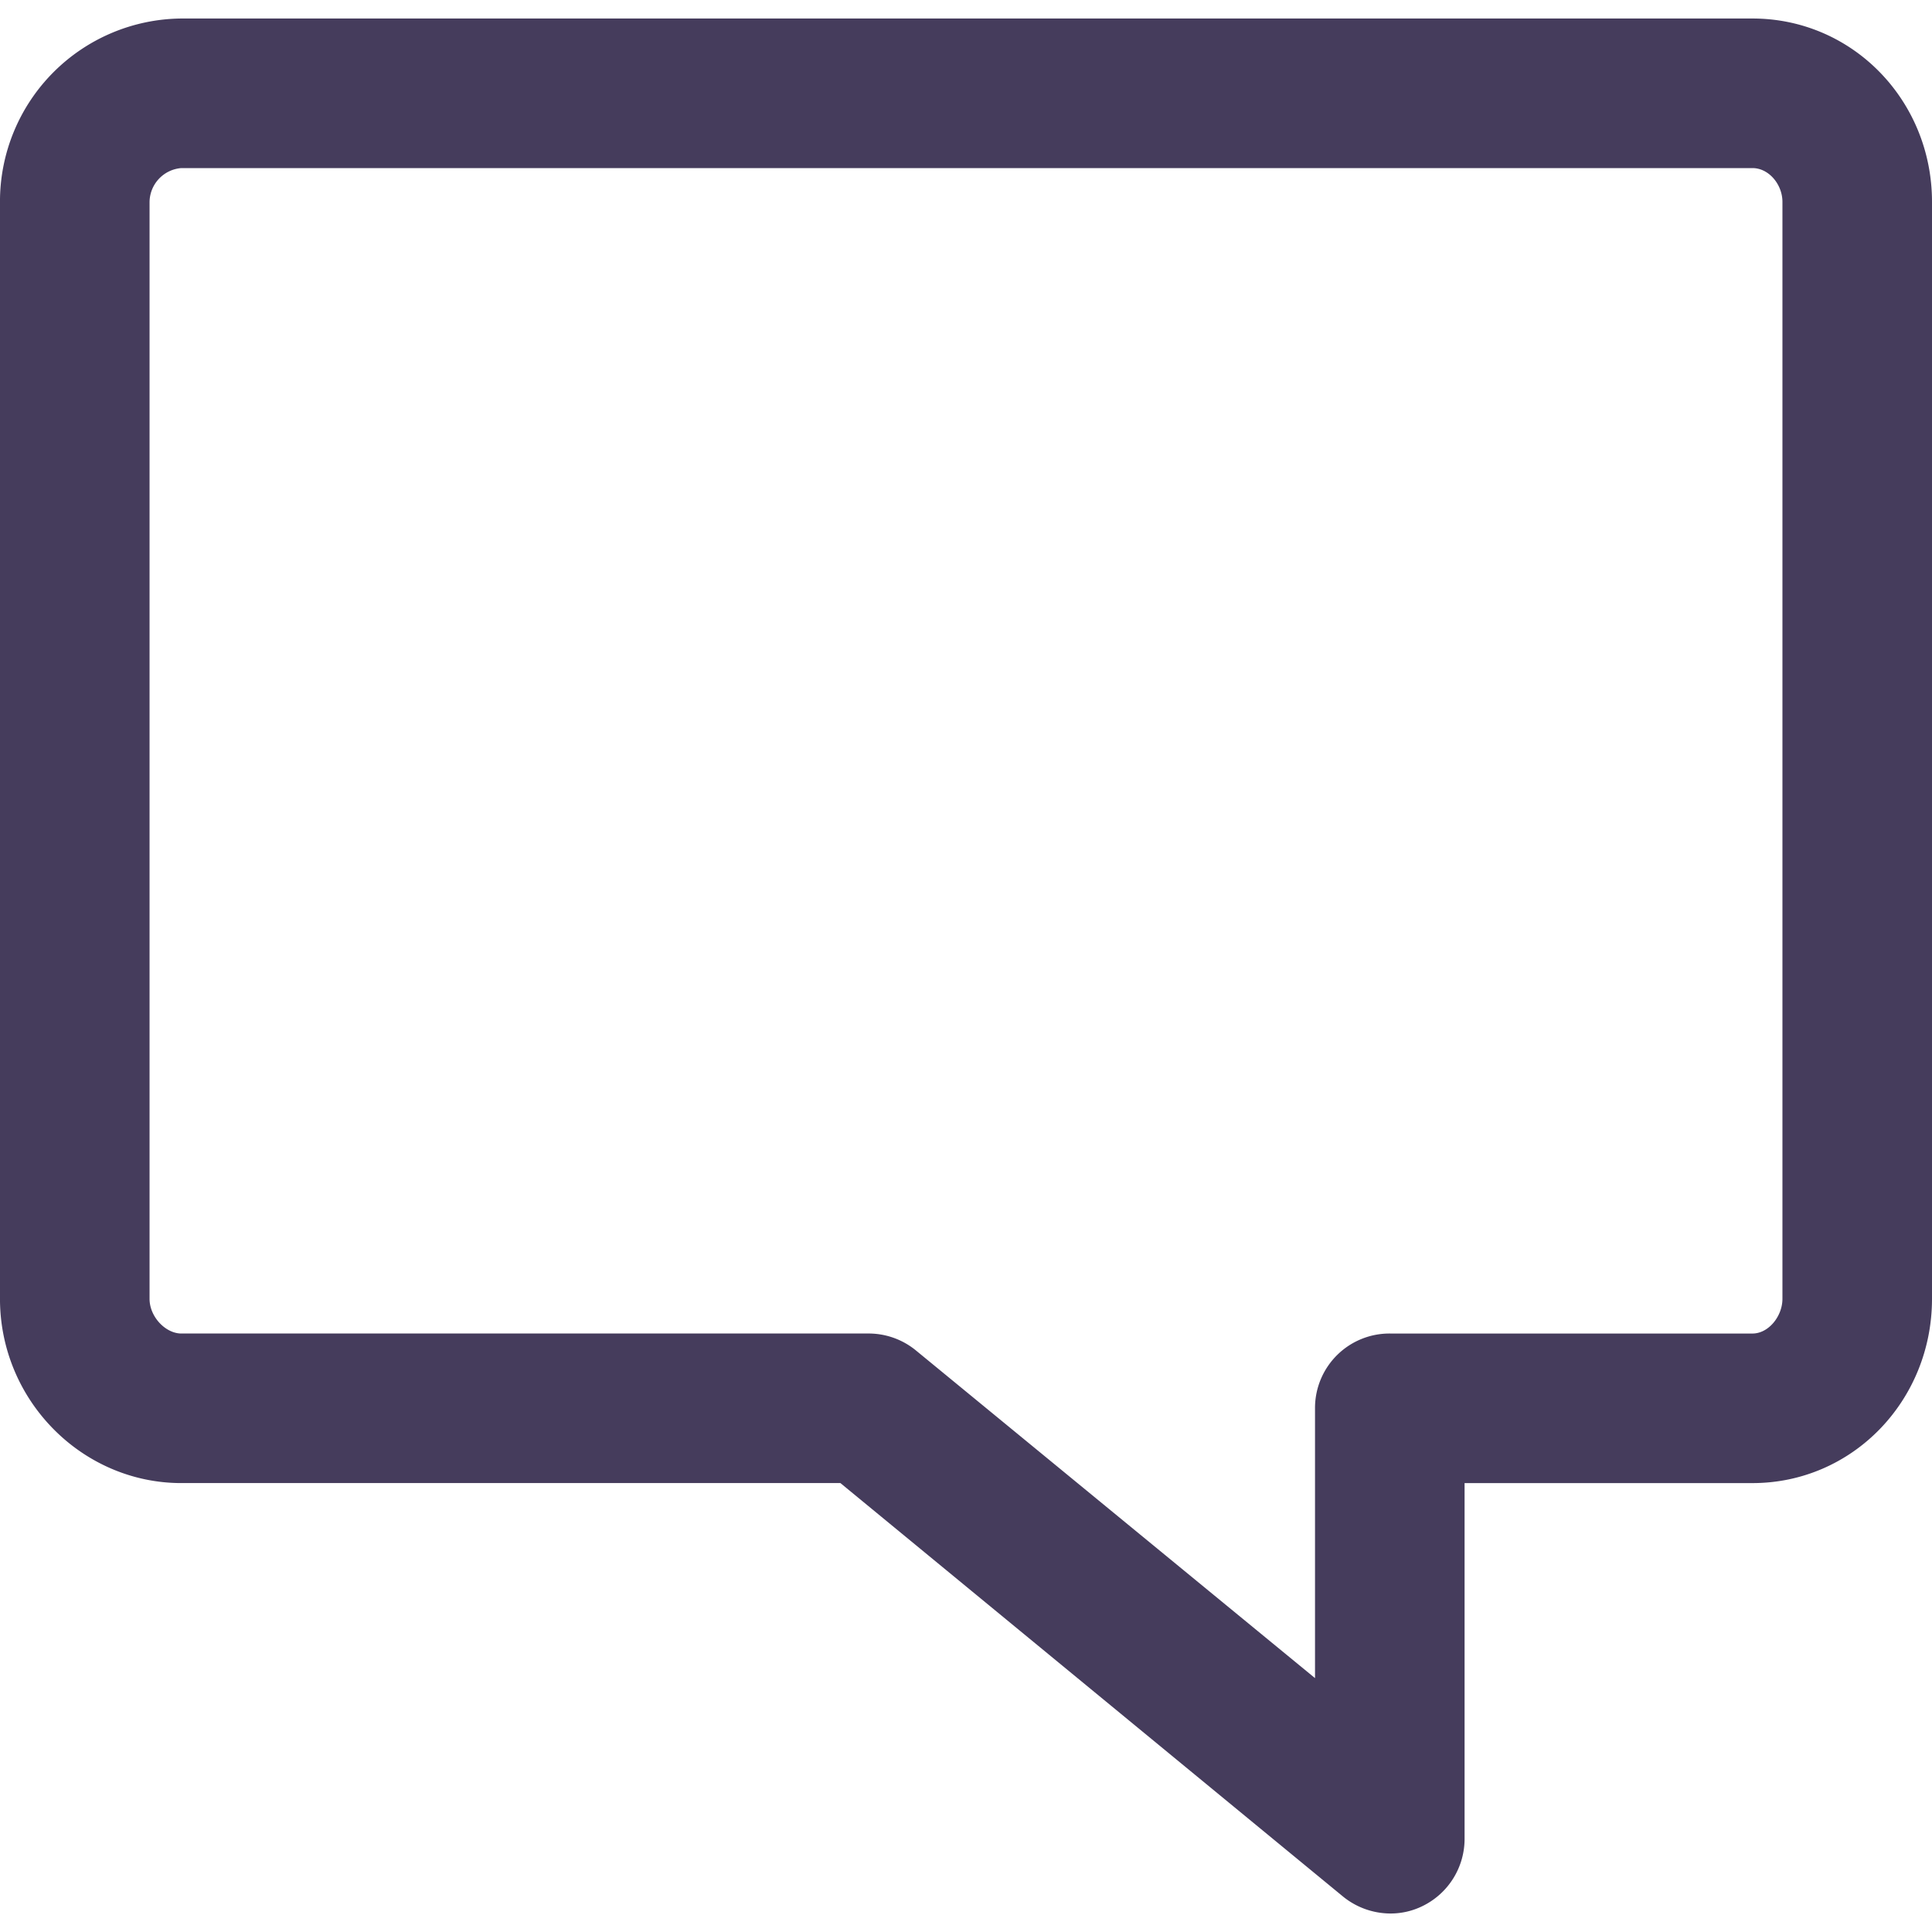 <?xml version="1.0" encoding="utf-8"?><!-- Uploaded to: SVG Repo, www.svgrepo.com, Generator: SVG Repo Mixer Tools -->
<svg width="800px" height="800px" viewBox="0 -2.97 310 310" xmlns="http://www.w3.org/2000/svg">
  <g id="comment" transform="translate(-1100.982 -3679.416)">
    <g id="Group_6" data-name="Group 6">
      <path id="Path_28" data-name="Path 28" d="M1324.125,3983.477a12.109,12.109,0,0,1-7.7-2.763l-80.593-66.3H1130.079c-15.919,0-29.1-13.262-29.1-29.569V3708.835a29.365,29.365,0,0,1,29.1-29.419h252.093c16.089,0,28.81,13.185,28.81,29.419v176.012c0,16.308-12.721,29.569-28.81,29.569h-46.19v56.946a12,12,0,0,1-6.814,10.955A11.556,11.556,0,0,1,1324.125,3983.477Zm-194.046-280.061a5.528,5.528,0,0,0-5.1,5.419v176.012c0,2.9,2.582,5.569,5.1,5.569h110.1a11.977,11.977,0,0,1,7.683,2.646l64.122,52.647v-43.4a11.949,11.949,0,0,1,12.141-11.891h58.049c2.59,0,4.81-2.772,4.81-5.569V3708.835c0-2.777-2.173-5.419-4.81-5.419Z" fill="#453c5c"/>
    </g>
  </g>
</svg>
